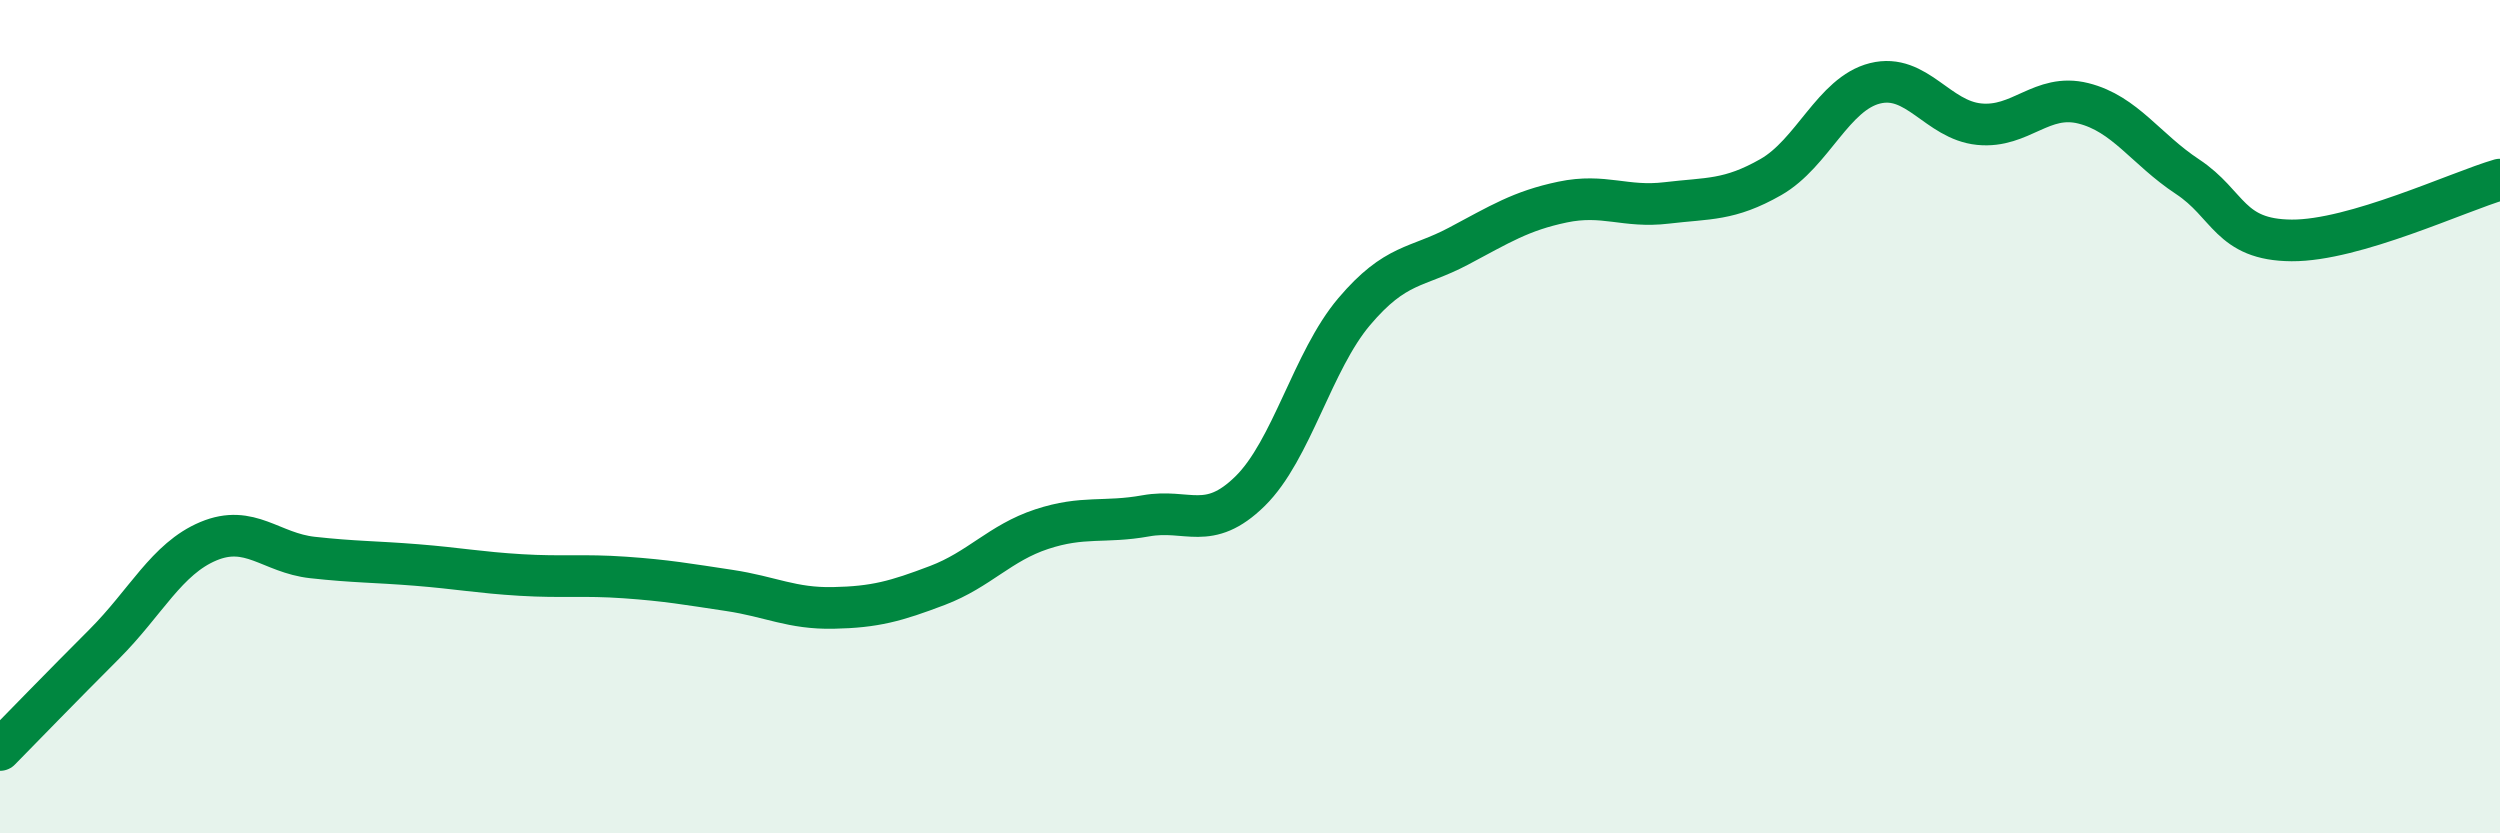 
    <svg width="60" height="20" viewBox="0 0 60 20" xmlns="http://www.w3.org/2000/svg">
      <path
        d="M 0,18 C 0.5,17.49 1.5,16.46 2.5,15.46 C 3.5,14.46 4,13.41 5,12.99 C 6,12.57 6.5,13.27 7.5,13.38 C 8.5,13.49 9,13.48 10,13.56 C 11,13.64 11.5,13.74 12.5,13.8 C 13.5,13.86 14,13.79 15,13.86 C 16,13.93 16.5,14.02 17.5,14.17 C 18.5,14.32 19,14.61 20,14.59 C 21,14.57 21.5,14.43 22.5,14.05 C 23.5,13.67 24,13.03 25,12.7 C 26,12.37 26.5,12.56 27.5,12.38 C 28.5,12.2 29,12.77 30,11.79 C 31,10.81 31.5,8.66 32.5,7.48 C 33.5,6.3 34,6.44 35,5.91 C 36,5.38 36.5,5.06 37.5,4.85 C 38.5,4.64 39,4.99 40,4.87 C 41,4.75 41.5,4.82 42.5,4.25 C 43.5,3.68 44,2.25 45,2 C 46,1.75 46.5,2.88 47.5,2.98 C 48.5,3.08 49,2.23 50,2.48 C 51,2.73 51.5,3.58 52.5,4.24 C 53.5,4.9 53.5,5.76 55,5.77 C 56.5,5.78 59,4.6 60,4.31L60 20L0 20Z"
        fill="#008740"
        opacity="0.1"
        stroke-linecap="round"
        stroke-linejoin="round"
      />
      <path
        d="M 0,18 C 0.5,17.49 1.5,16.46 2.5,15.46 C 3.5,14.46 4,13.41 5,12.99 C 6,12.57 6.5,13.27 7.5,13.38 C 8.5,13.49 9,13.48 10,13.56 C 11,13.64 11.5,13.74 12.5,13.8 C 13.5,13.86 14,13.79 15,13.86 C 16,13.93 16.5,14.02 17.5,14.17 C 18.5,14.32 19,14.61 20,14.59 C 21,14.57 21.5,14.43 22.5,14.05 C 23.5,13.67 24,13.03 25,12.7 C 26,12.37 26.5,12.56 27.5,12.38 C 28.5,12.2 29,12.77 30,11.79 C 31,10.81 31.5,8.66 32.5,7.48 C 33.5,6.3 34,6.44 35,5.91 C 36,5.38 36.5,5.06 37.5,4.85 C 38.5,4.64 39,4.99 40,4.87 C 41,4.75 41.5,4.82 42.5,4.25 C 43.5,3.68 44,2.25 45,2 C 46,1.75 46.5,2.88 47.5,2.98 C 48.5,3.08 49,2.23 50,2.48 C 51,2.73 51.5,3.58 52.5,4.24 C 53.5,4.9 53.5,5.76 55,5.77 C 56.5,5.78 59,4.6 60,4.31"
        stroke="#008740"
        stroke-width="1"
        fill="none"
        stroke-linecap="round"
        stroke-linejoin="round"
      />
    </svg>
  
